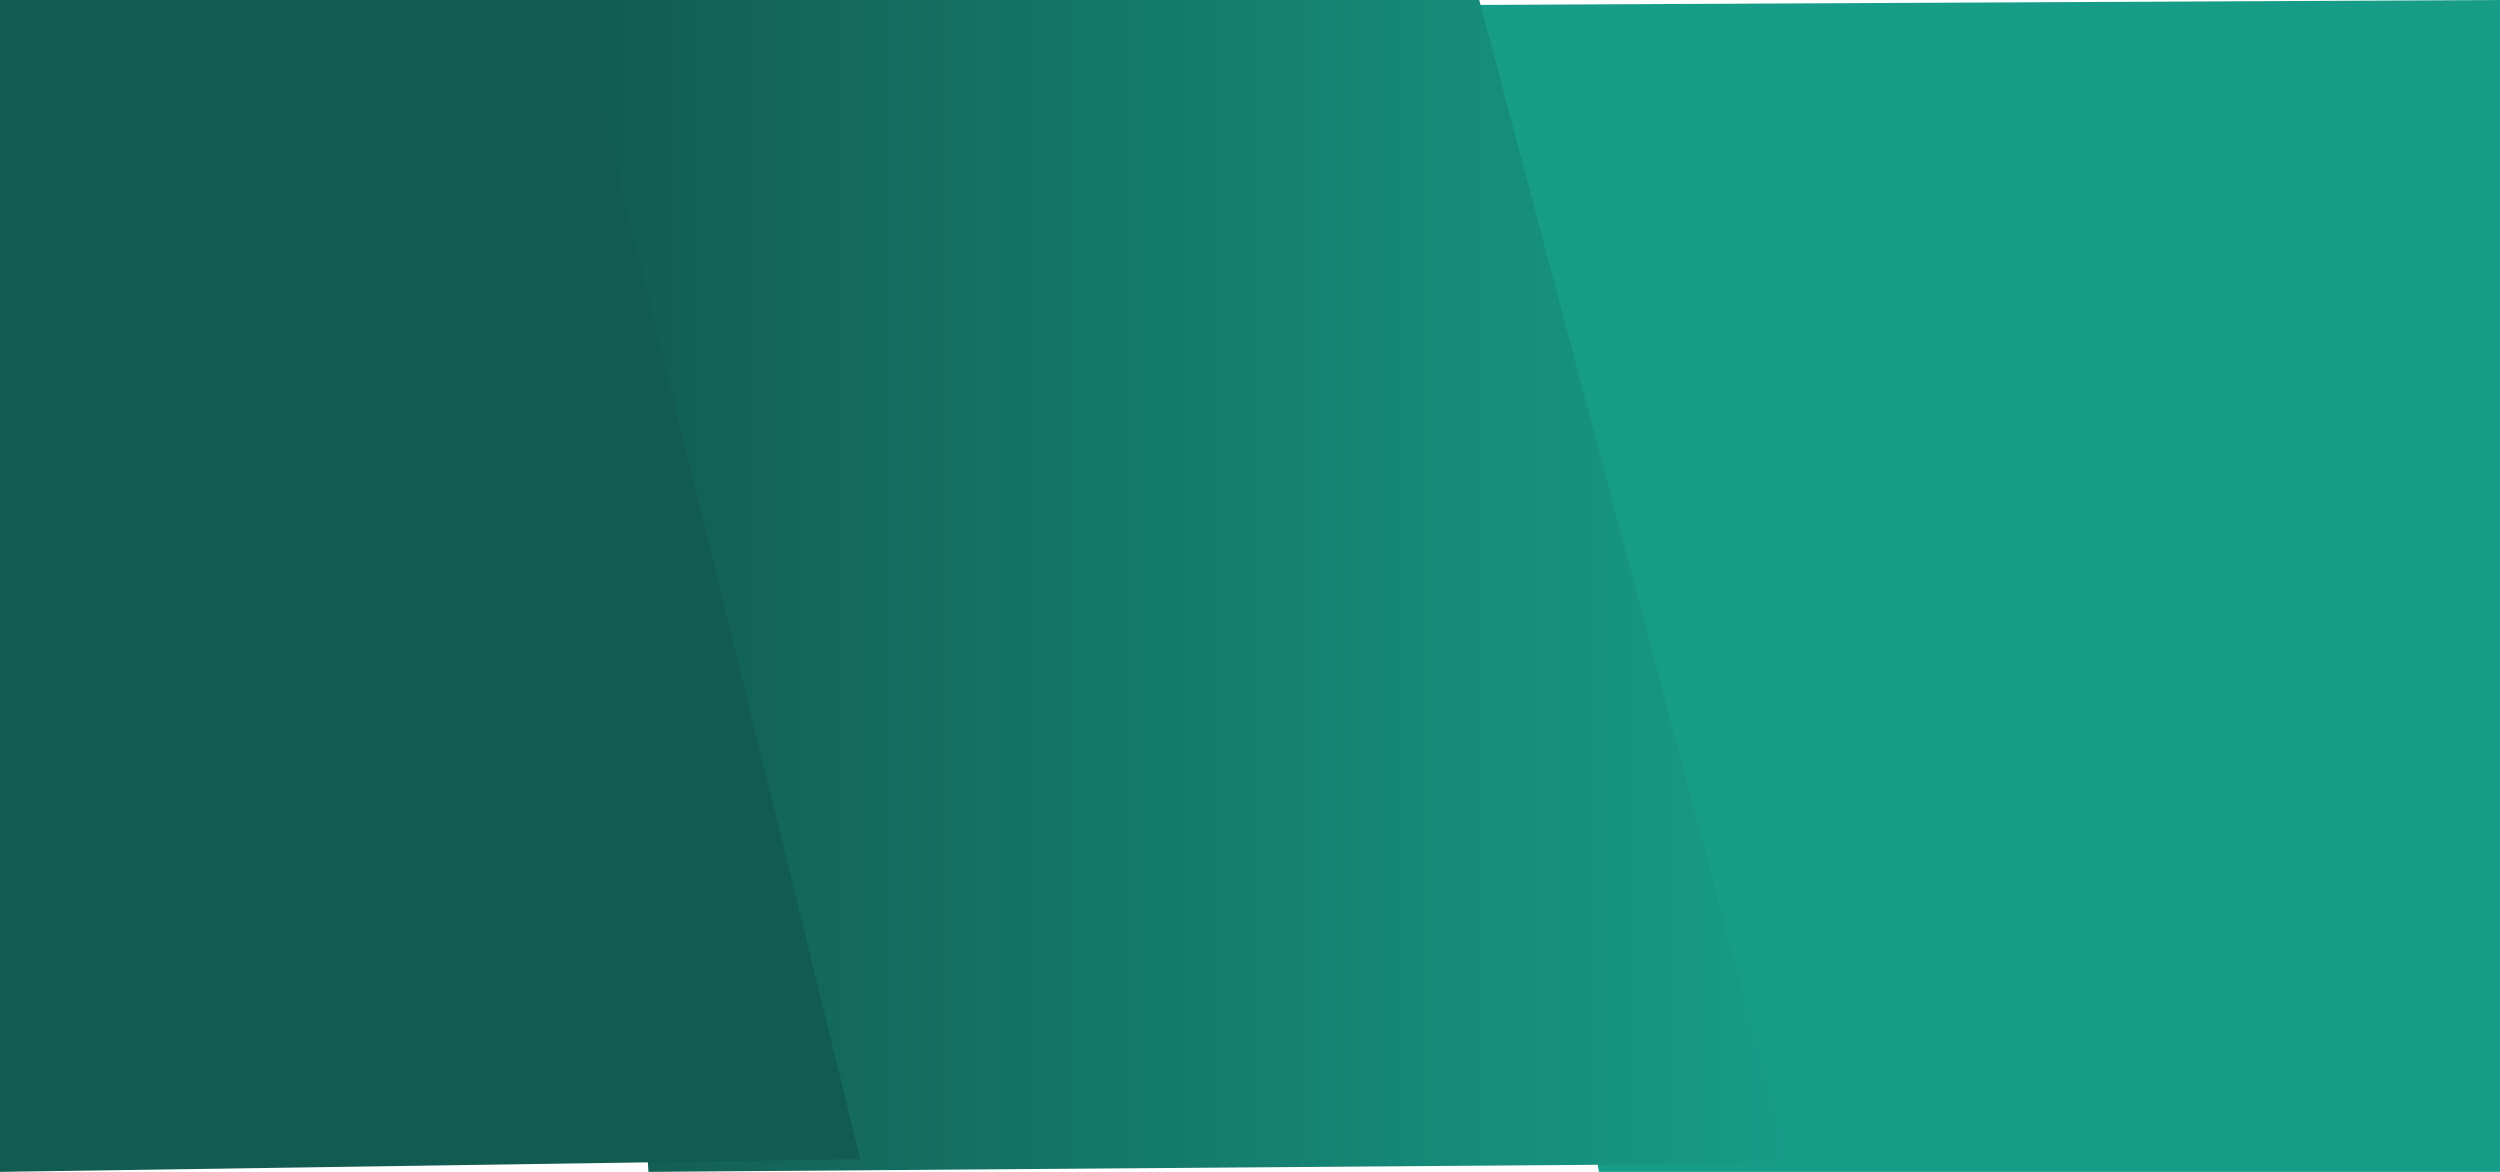 <svg id="visual" viewBox="0 0 1920 900" width="1920" height="900" xmlns="http://www.w3.org/2000/svg" xmlns:xlink="http://www.w3.org/1999/xlink" version="1.1">
  <defs>
    <linearGradient id="grad1" x1="100%" y1="0%" x2="0%" y2="0%">
    <stop offset="0%" style="stop-color:#179c88;stop-opacity:1" />
    <stop offset="100%" style="stop-color:#125b50;stop-opacity:1" />
    </linearGradient>
  </defs>
  <path d="M 1228 900 L 1069.198 4.076 L 1920 0 L 1920 900 Z" fill="#179c88"></path>
  <path d="M 498 900 L 441 0 L 1135.705 -1.299 L 1373.399 893.437 Z" fill="url(#grad1)"></path>
  <path d="M 0 900 L 0 0 L 442 0 L 660.679 890.261 Z" fill="#125b50"></path>
</svg>
